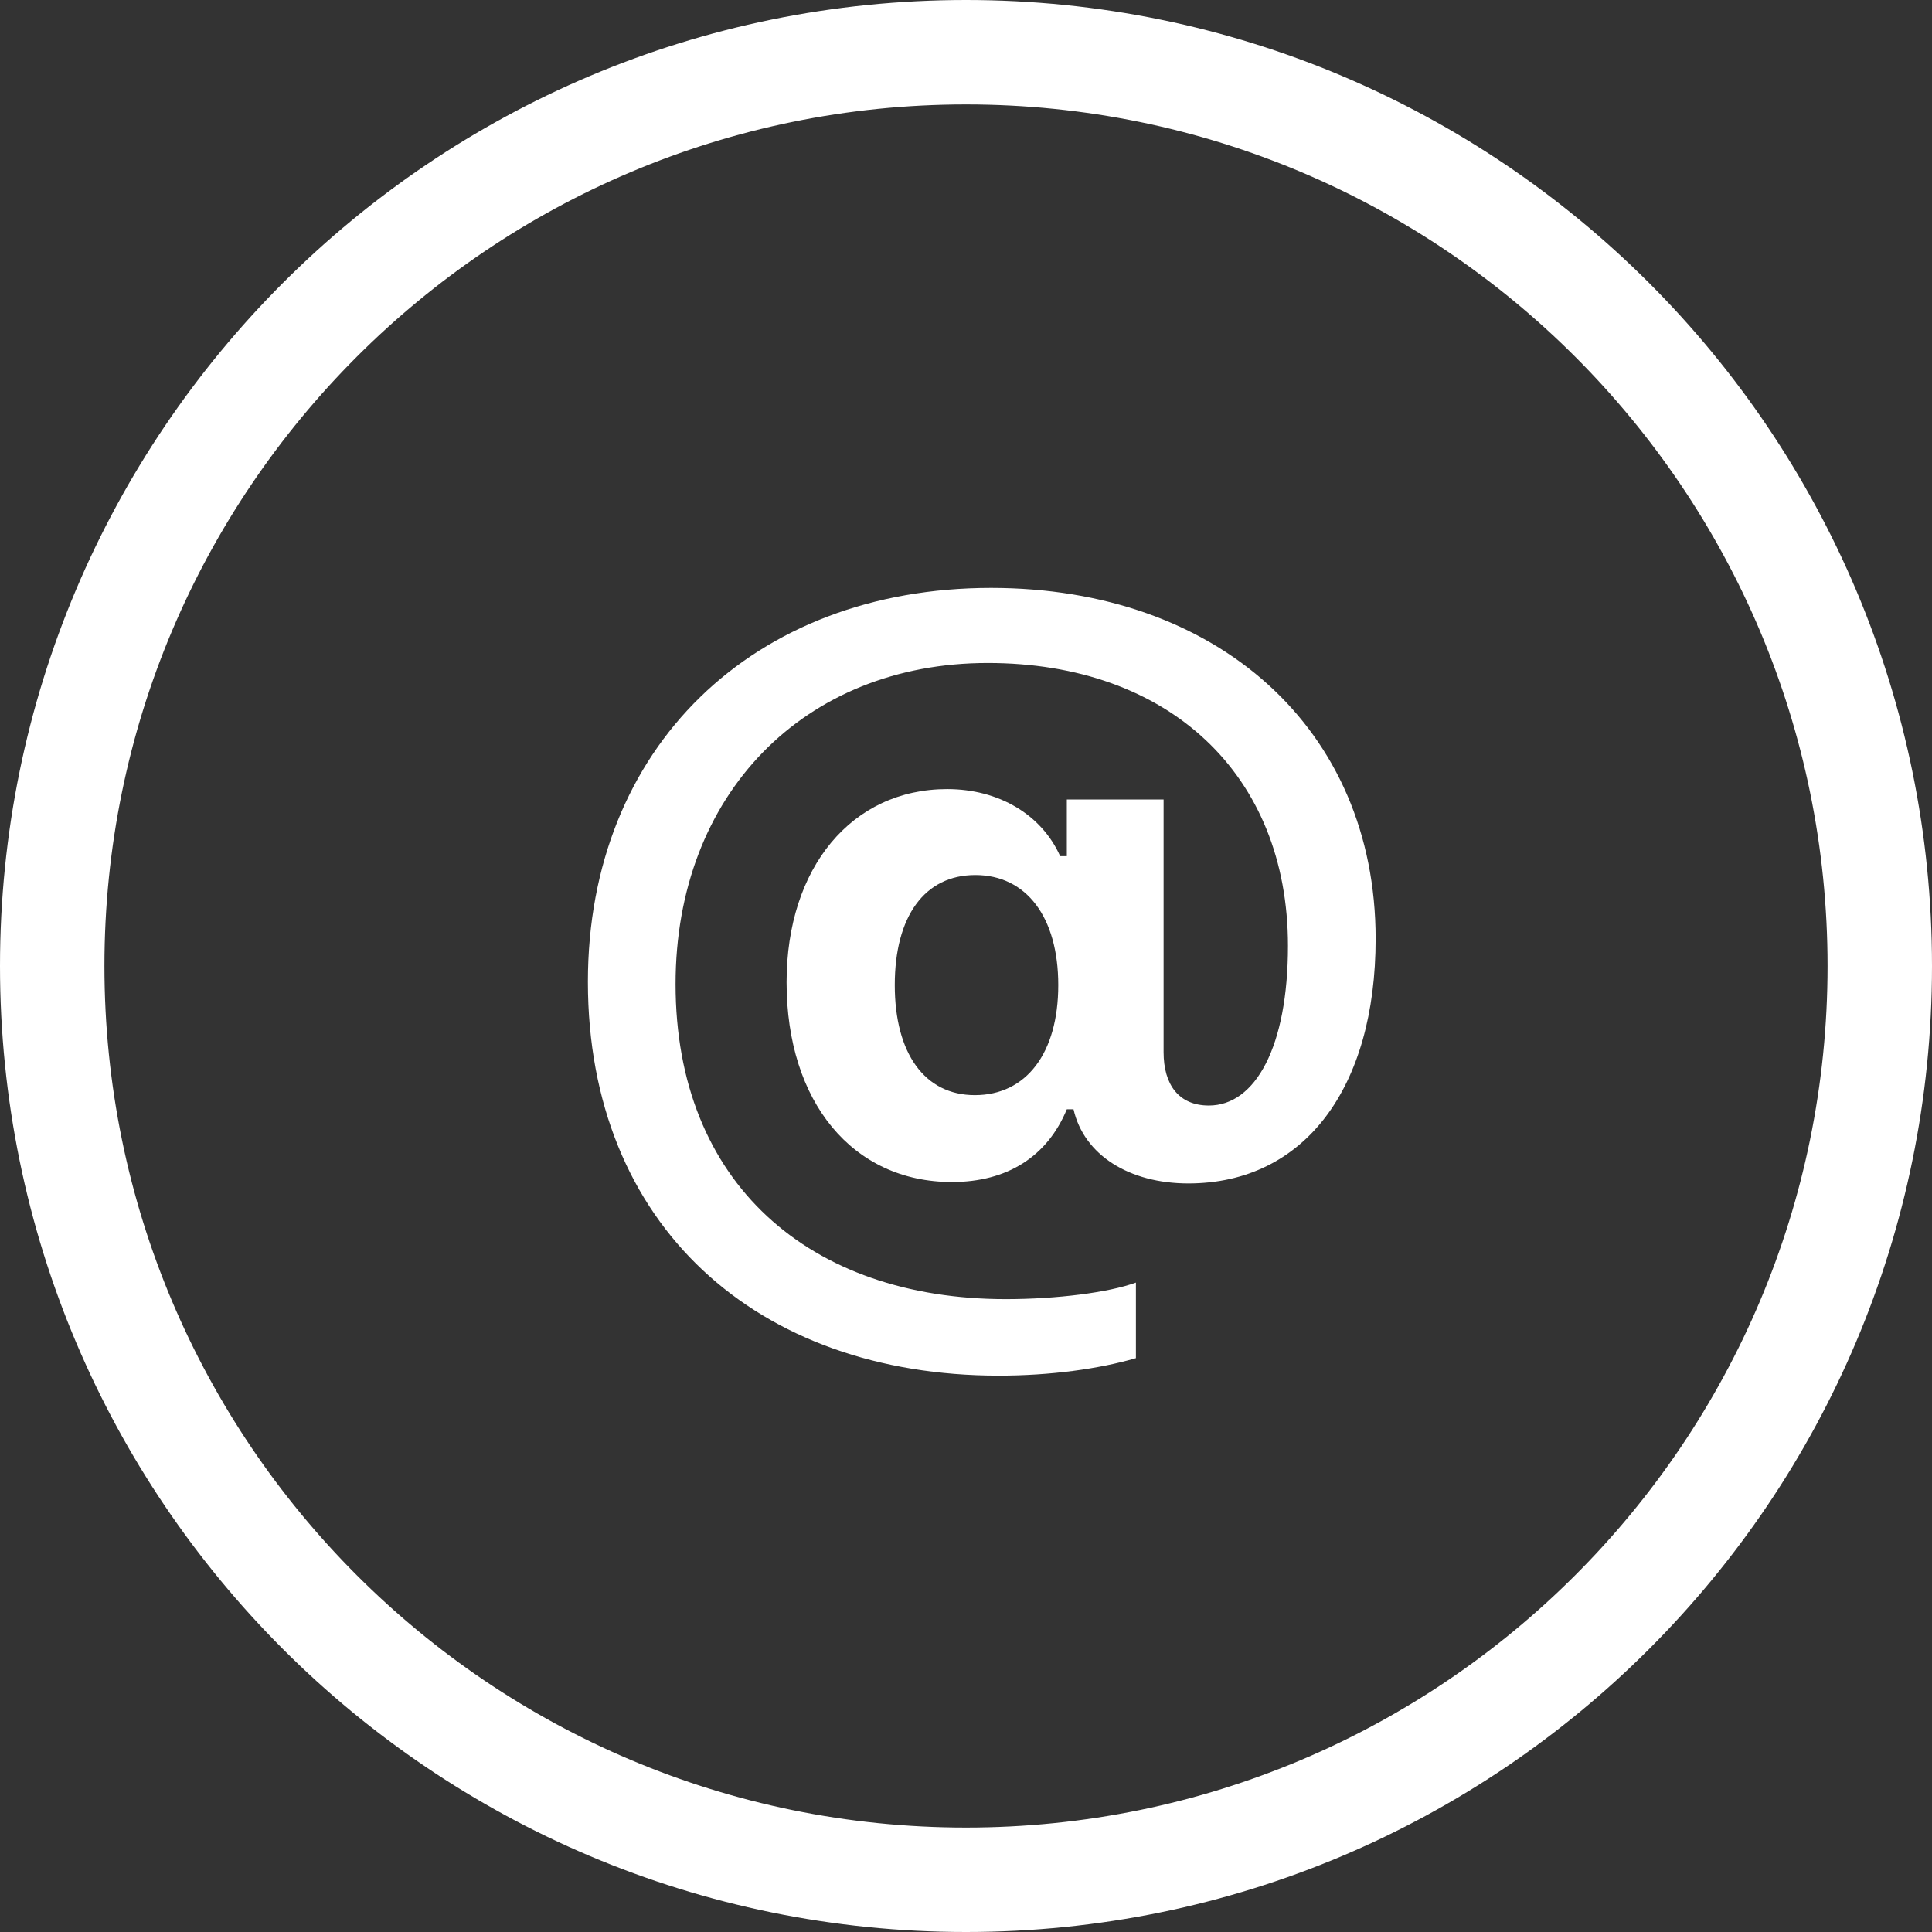 <?xml version="1.0" encoding="UTF-8"?> <svg xmlns="http://www.w3.org/2000/svg" width="37" height="37" viewBox="0 0 37 37" fill="none"><rect x="0" y="0" width="37" height="37" fill="#333333" stroke="none"/> <path d="M18.5 36C28.165 36 36 28.165 36 18.5C36 8.835 28.165 1 18.5 1C8.835 1 1 8.835 1 18.5C1 28.165 8.835 36 18.5 36Z" stroke="white" stroke-width="2"></path> <path d="M18.678 16.758C19.655 16.758 20.267 17.563 20.267 18.865C20.267 20.168 19.655 20.973 18.669 20.973C17.711 20.973 17.136 20.177 17.136 18.865C17.136 17.545 17.711 16.758 18.678 16.758ZM18.98 11.259C14.425 11.259 11.259 14.316 11.259 18.802C11.259 23.478 14.508 26.345 19.126 26.345C20.111 26.345 21.042 26.218 21.754 26.01V24.563C21.234 24.753 20.239 24.88 19.263 24.88C15.502 24.88 12.938 22.655 12.938 18.847C12.938 15.211 15.402 12.697 18.916 12.697C22.375 12.697 24.666 14.822 24.666 18.114C24.666 20.041 24.045 21.172 23.151 21.172C22.576 21.172 22.284 20.774 22.284 20.149V15.311H20.431V16.396H20.303C19.947 15.6 19.126 15.112 18.14 15.112C16.315 15.112 15.064 16.613 15.064 18.811C15.064 21.108 16.333 22.637 18.231 22.637C19.29 22.637 20.057 22.148 20.431 21.244H20.559C20.759 22.121 21.626 22.664 22.758 22.664C24.985 22.664 26.345 20.828 26.345 17.979C26.345 13.954 23.306 11.259 18.98 11.259Z" fill="white"></path> </svg> 